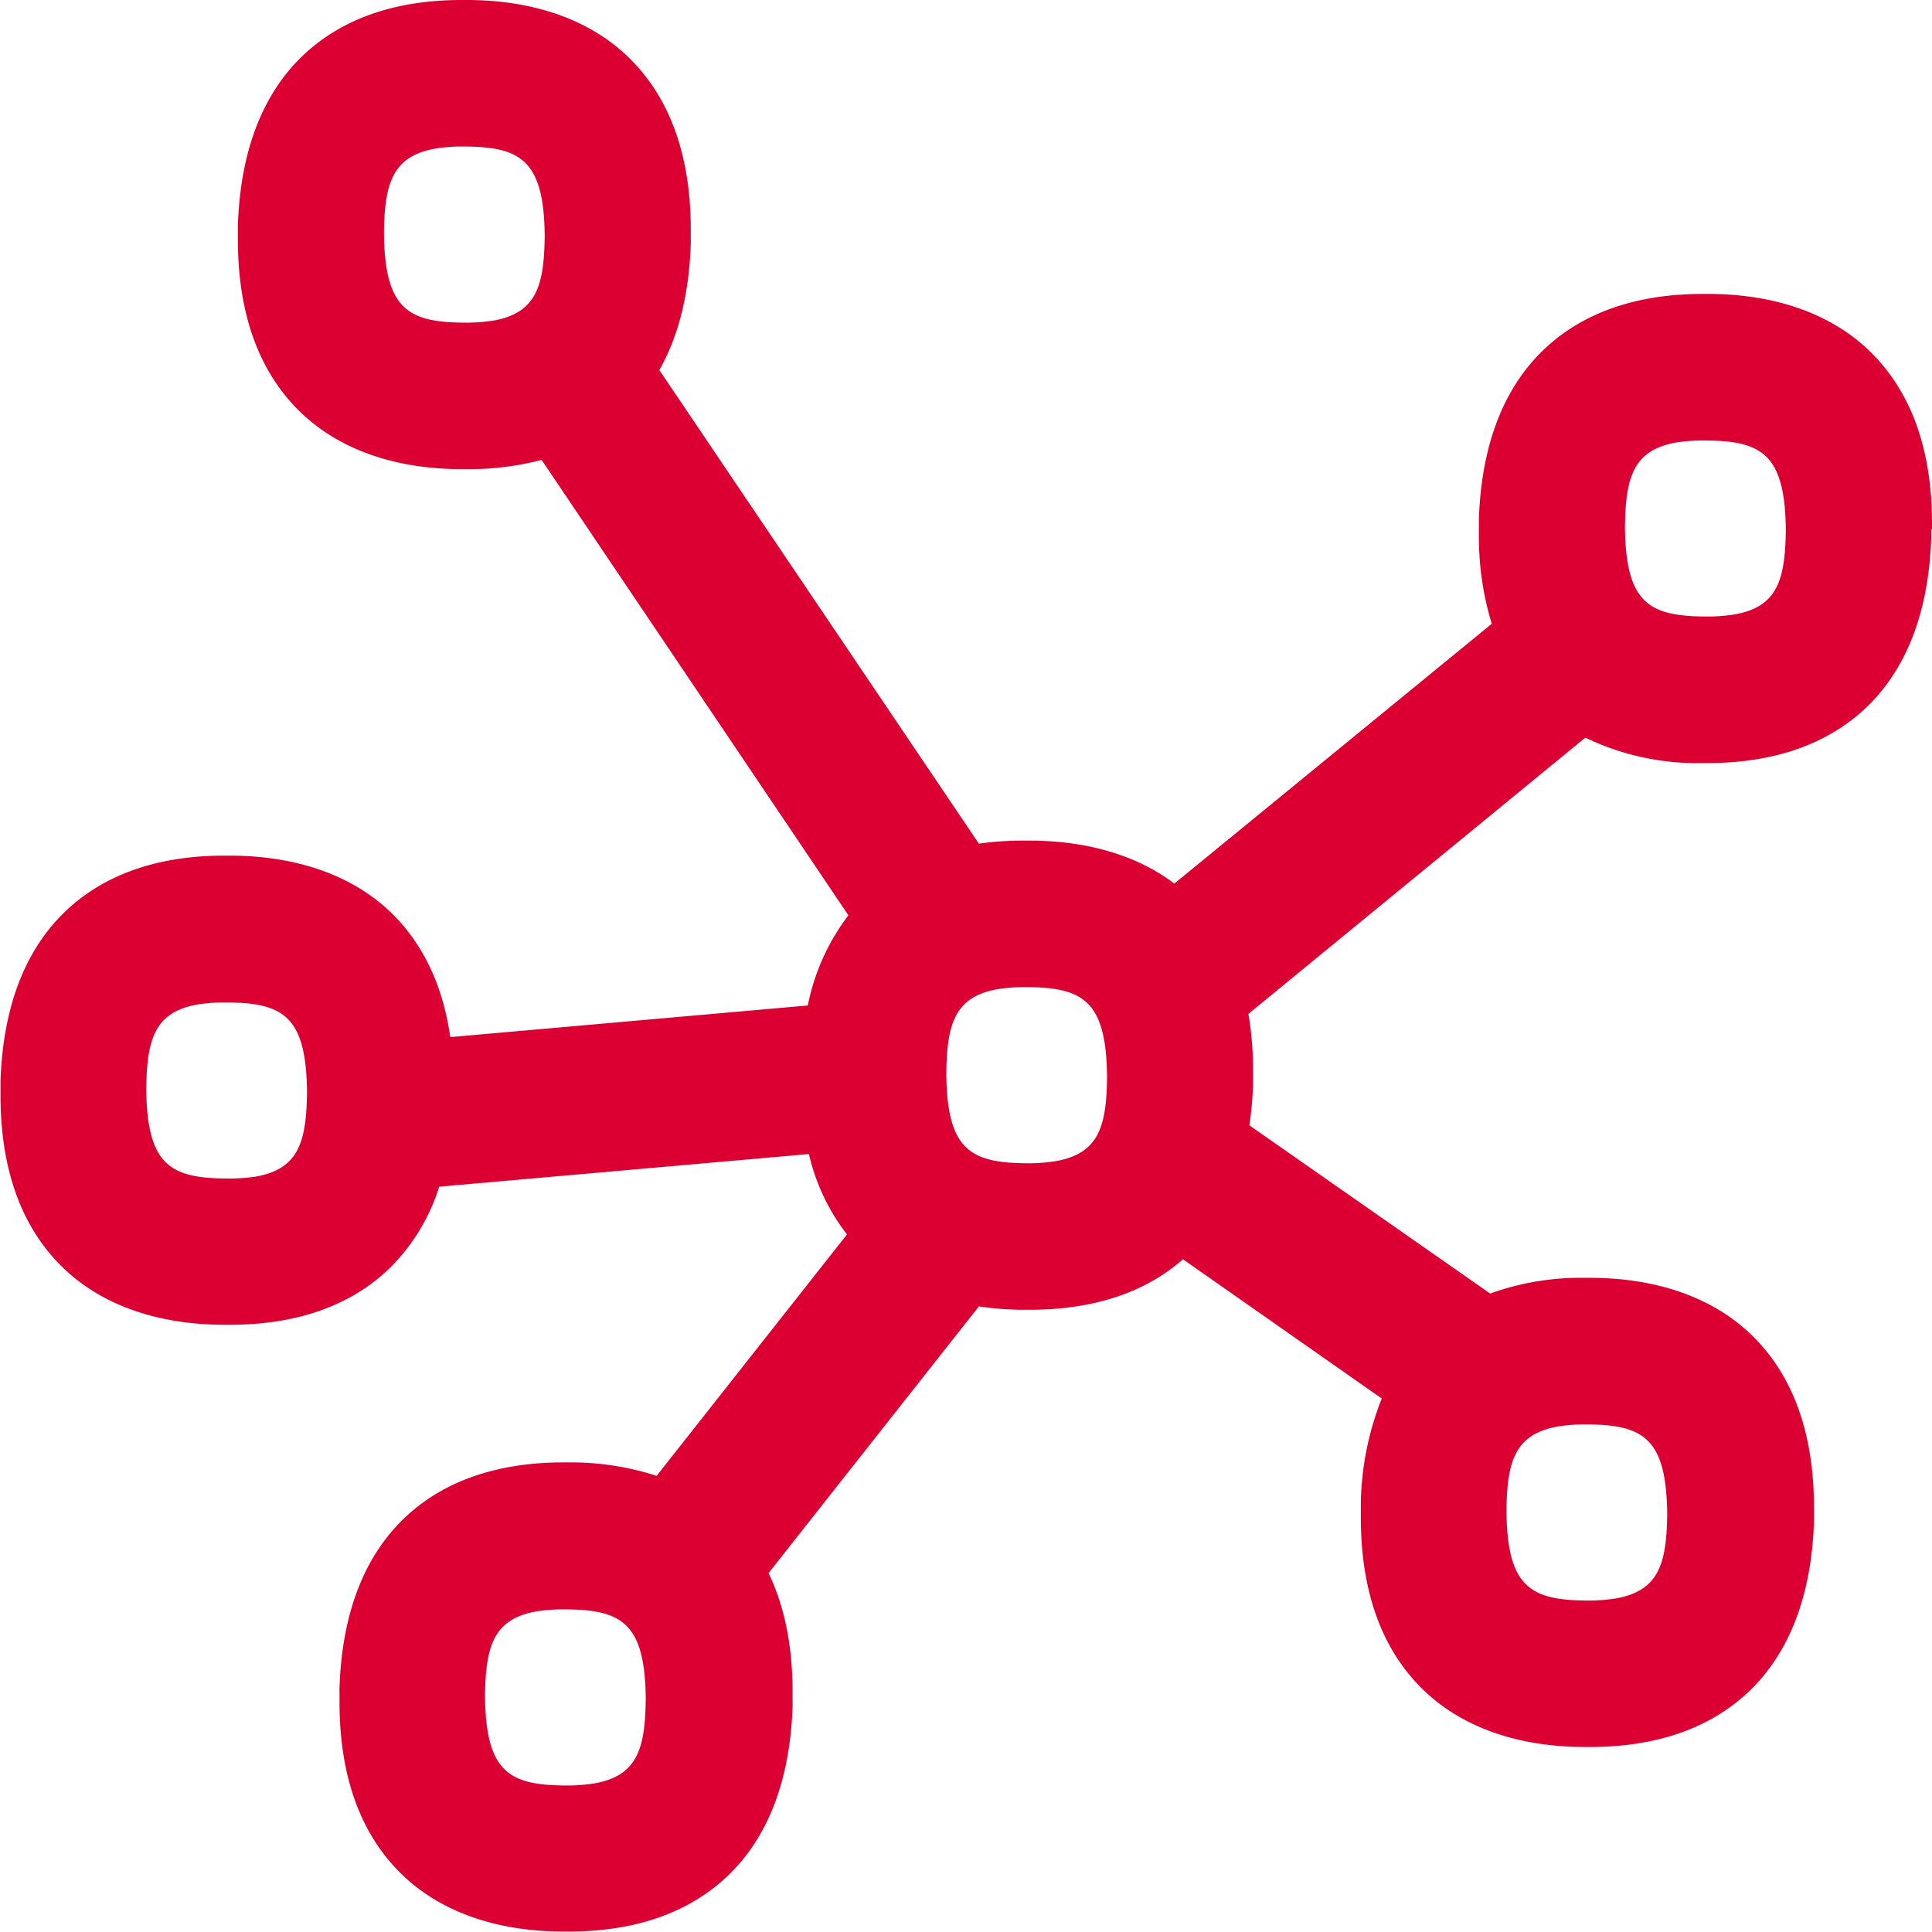 <?xml version="1.0" encoding="UTF-8"?>
<svg xmlns="http://www.w3.org/2000/svg" id="Ebene_1" data-name="Ebene 1" viewBox="0 0 300 300">
  <defs>
    <style>.cls-1{fill:#dc0032;}</style>
  </defs>
  <path class="cls-1" d="M300,82.09V81.8c0-.18,0-.35,0-.53,0-11.33-3.15-20.23-9.38-26.45-6-6-14.81-9.18-25.46-9.18h-.72c-10.53,0-18.91,3-24.91,8.83-6.16,6-9.49,14.79-9.89,26.08,0,.24,0,.48,0,.72s0,.35,0,.53v.53c0,.18,0,.35,0,.53a46.42,46.42,0,0,0,2,14L182.35,137.2c-5.79-4.37-13.5-6.67-22.54-6.67h-.72A49.37,49.37,0,0,0,152,131L102.38,57.46c3-5.28,4.61-11.82,4.88-19.52a5.79,5.79,0,0,0,0-.72c0-.18,0-.36,0-.53v-.53c0-.18,0-.35,0-.53,0-11.33-3.15-20.23-9.38-26.45-6-6-14.8-9.18-25.46-9.18h-.72C61.21,0,52.83,3,46.83,8.82c-6.16,6-9.49,14.79-9.89,26.09,0,.23,0,.47,0,.72s0,.35,0,.53v.53c0,.17,0,.35,0,.53,0,11.33,3.16,20.23,9.38,26.45,6,6,14.81,9.18,25.46,9.18h.72a44.34,44.34,0,0,0,11.6-1.44l47.64,70.72a33.88,33.88,0,0,0-6.3,14l-55.52,4.91c-1.12-7.83-4.08-14.19-8.86-19-6-6-14.81-9.18-25.46-9.18h-.72c-10.53,0-18.91,3-24.91,8.83-6.16,6-9.49,14.79-9.89,26.08,0,.24,0,.48,0,.72s0,.35,0,.53v.53c0,.18,0,.35,0,.53,0,11.33,3.15,20.23,9.38,26.45,6,6,14.81,9.18,25.46,9.18h.72c10.53,0,18.91-3,24.91-8.83a30.66,30.66,0,0,0,7.65-12.61l57.41-5.07a32,32,0,0,0,5.91,12.48l-29.56,37.49a43.24,43.24,0,0,0-13.73-2.09h-.72c-10.52,0-18.91,3-24.91,8.83-6.16,6-9.49,14.79-9.88,26.08a5.79,5.79,0,0,0,0,.72v1.59c0,11.33,3.15,20.23,9.37,26.45,6,6,14.81,9.18,25.46,9.18h.72c10.53,0,18.91-3,24.91-8.82,6.17-6,9.49-14.79,9.89-26.09a5.79,5.79,0,0,0,0-.72c0-.18,0-.35,0-.53v-.53c0-.18,0-.35,0-.53,0-7.13-1.25-13.3-3.73-18.44L152,202.86a48,48,0,0,0,7.13.52h.72c9.92,0,17.93-2.64,23.84-7.84l30.87,21.62a45.87,45.87,0,0,0-3.25,16.17c0,.24,0,.48,0,.72s0,.35,0,.53v.54c0,.17,0,.34,0,.52,0,11.33,3.16,20.23,9.38,26.45,6,6,14.81,9.18,25.46,9.18h.72c10.53,0,18.91-3,24.91-8.82,6.16-6,9.49-14.79,9.89-26.09,0-.24,0-.47,0-.72s0-.35,0-.53v-.53c0-.18,0-.35,0-.53,0-11.33-3.16-20.23-9.38-26.45-6-6-14.81-9.18-25.46-9.18h-.72a41.57,41.57,0,0,0-14.72,2.44L194,174.74a55.72,55.72,0,0,0,.57-6.27c0-.23,0-.47,0-.72s0-.35,0-.53v-.53c0-.17,0-.35,0-.53a51.29,51.29,0,0,0-.72-8.72l52.32-42.9a40,40,0,0,0,18.19,3.95h.72c10.53,0,18.91-3,24.91-8.82,6.16-6,9.49-14.8,9.89-26.09,0-.24,0-.48,0-.72s0-.35,0-.53ZM39.78,182.69A27.28,27.28,0,0,1,36,183h-.45c-9,0-12.72-1.93-12.84-13.89.08-7.77,1.33-11.93,7.89-13.12a27.56,27.56,0,0,1,3.77-.33h.46c9,0,12.72,1.93,12.84,13.89C47.59,177.34,46.35,181.5,39.78,182.69ZM72.46,50.1c-9,0-12.72-1.94-12.84-13.9.09-7.76,1.34-11.92,7.9-13.11a27.17,27.17,0,0,1,3.76-.34h.46c9,0,12.73,1.94,12.84,13.9-.08,7.76-1.33,11.92-7.89,13.12a28.93,28.93,0,0,1-3.78.33ZM92.38,276.91a27.32,27.32,0,0,1-3.77.34h-.46c-9,0-12.72-1.94-12.84-13.9.09-7.76,1.34-11.92,7.9-13.12a28.92,28.92,0,0,1,3.77-.33h.45c9,0,12.73,1.94,12.84,13.9C100.19,271.56,98.94,275.72,92.38,276.91ZM164,180.29a27.18,27.18,0,0,1-3.77.34h-.45c-9,0-12.73-1.94-12.84-13.9.08-7.76,1.33-11.92,7.89-13.12a29.08,29.08,0,0,1,3.77-.33h.46c9,0,12.72,1.94,12.84,13.9C171.84,174.94,170.59,179.1,164,180.29Zm81.58,40.89h.46c9,0,12.72,1.94,12.84,13.9-.08,7.76-1.33,11.92-7.9,13.11a27.18,27.18,0,0,1-3.77.34h-.45c-9,0-12.72-1.93-12.84-13.89.08-7.76,1.33-11.92,7.9-13.12A27.26,27.26,0,0,1,245.61,221.18ZM269.39,95.4a27.56,27.56,0,0,1-3.77.33h-.46c-9,0-12.72-1.93-12.84-13.89.09-7.77,1.33-11.93,7.9-13.12A27.26,27.26,0,0,1,264,68.4h.46c9,0,12.72,1.94,12.84,13.89C277.2,90.05,276,94.21,269.39,95.4Z"></path>
</svg>
